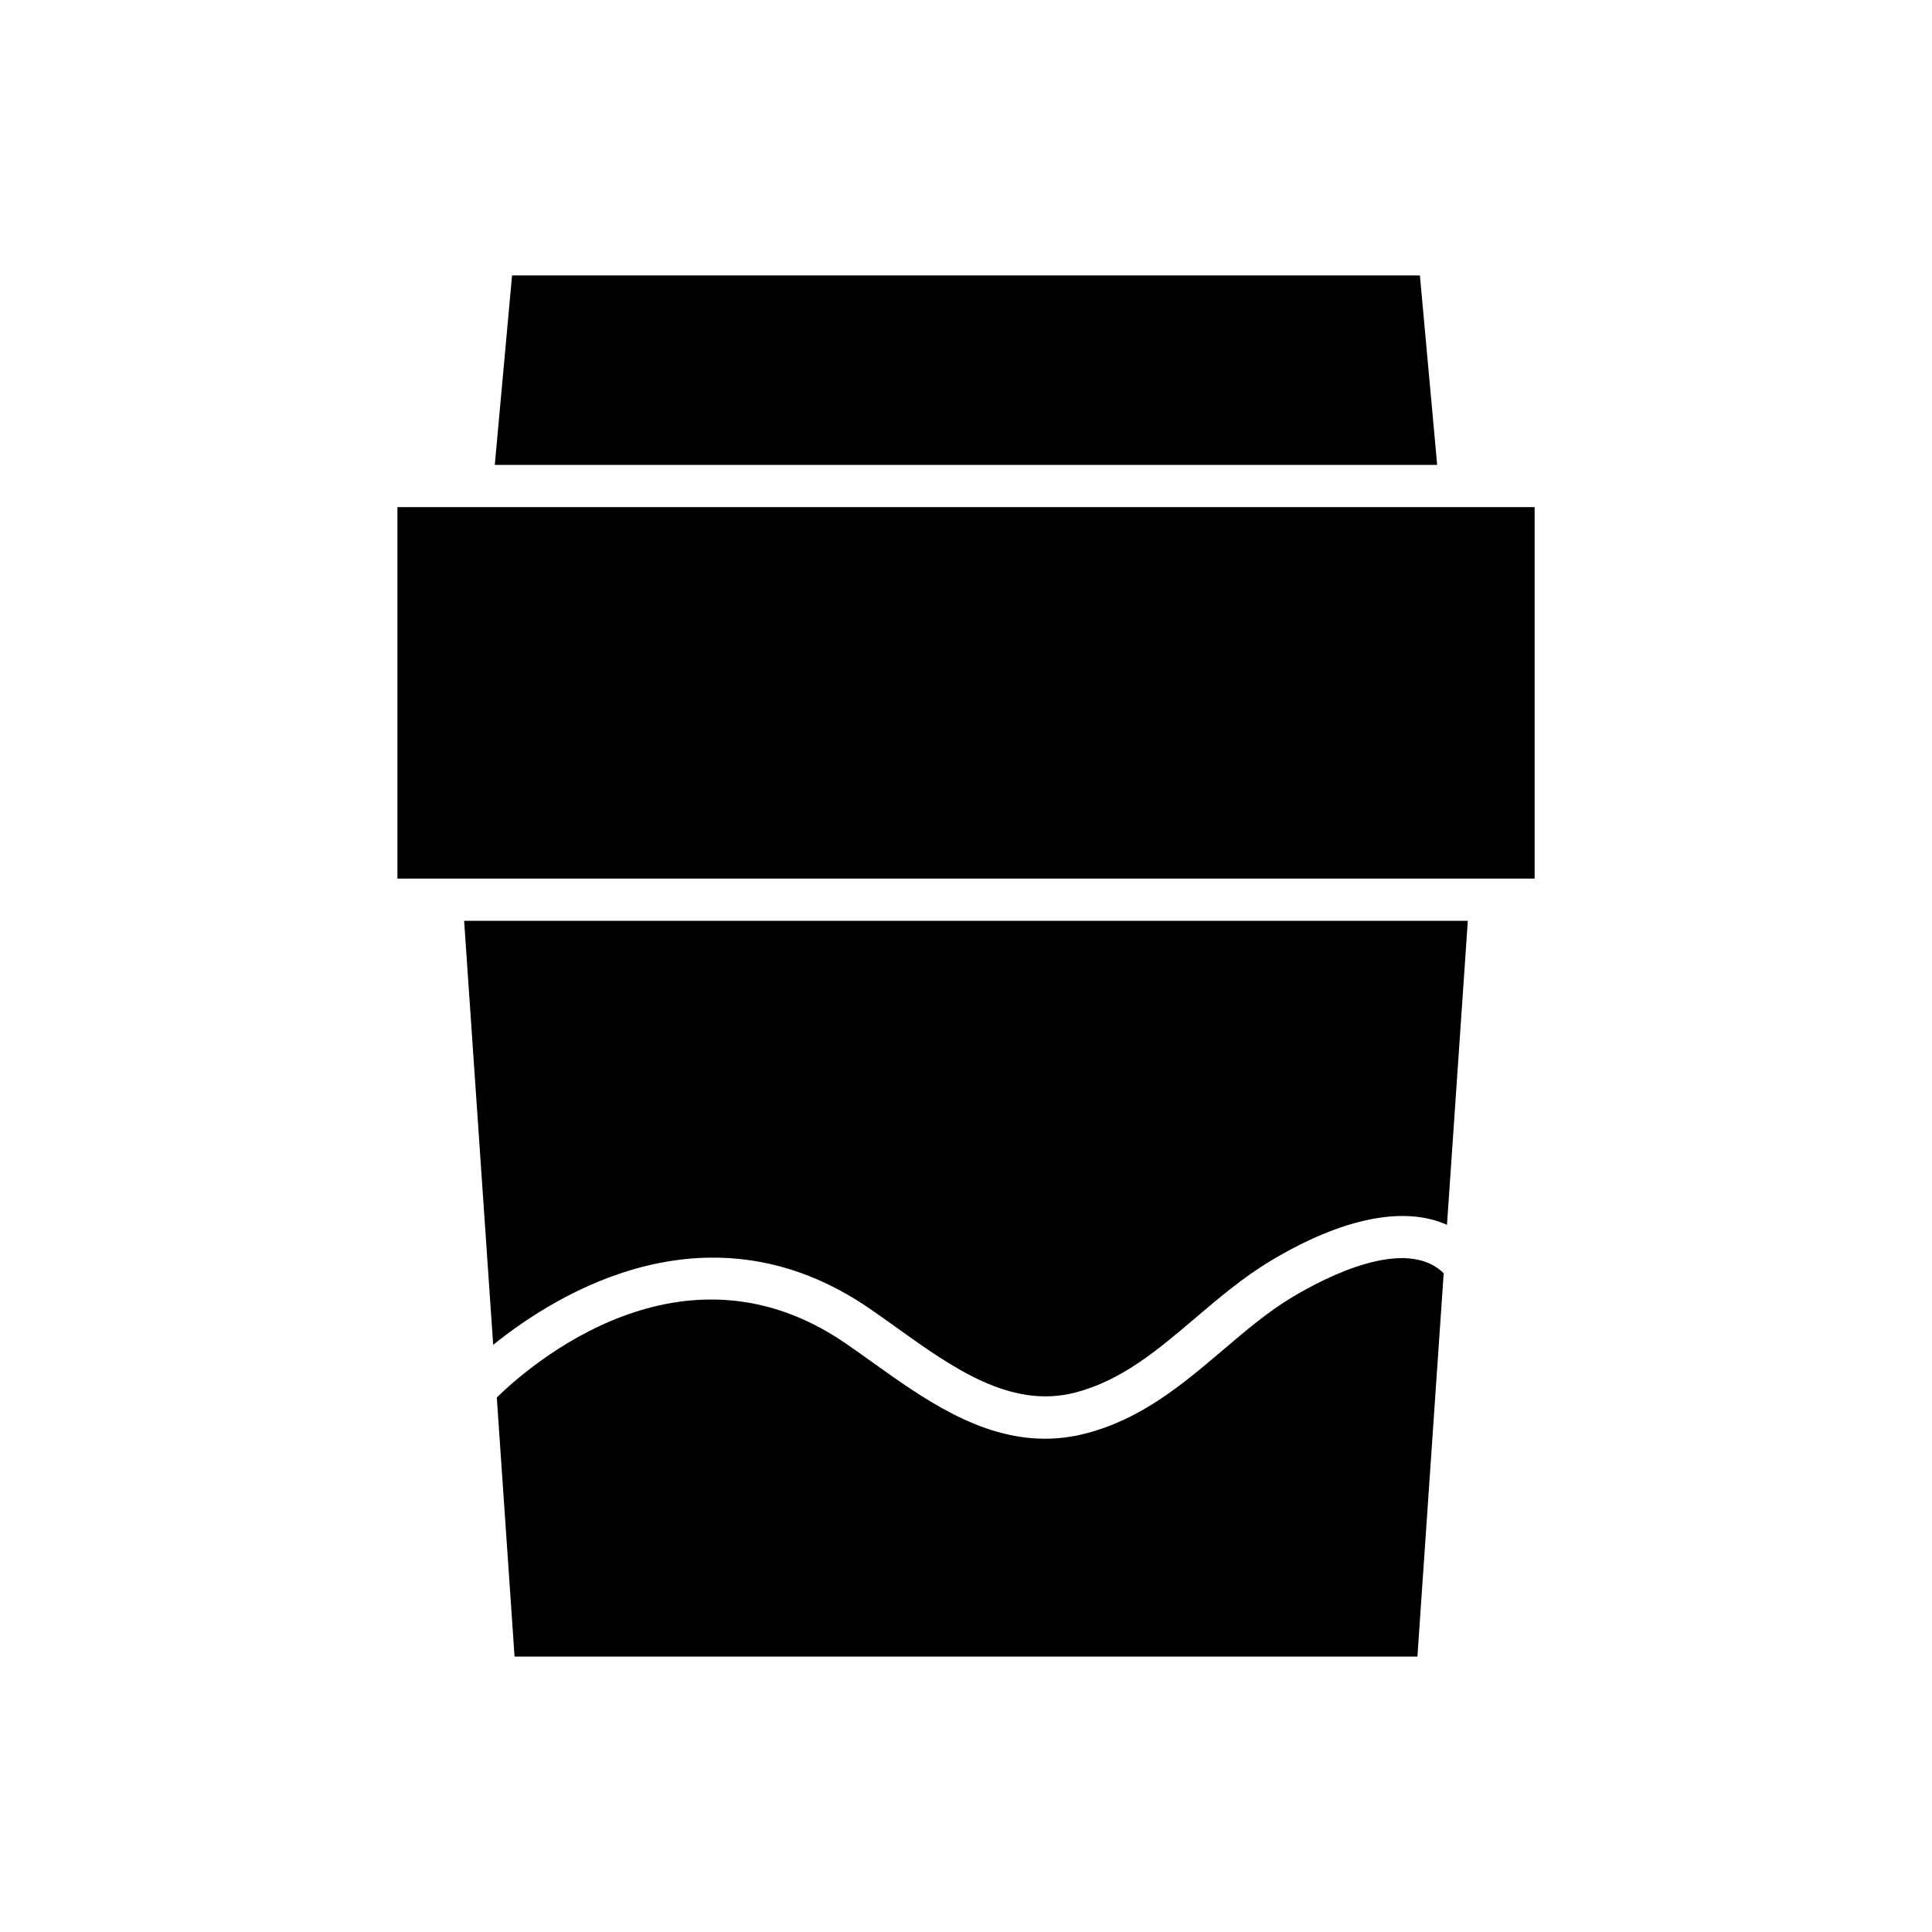 <?xml version="1.0" encoding="UTF-8"?>
<!-- Uploaded to: SVG Repo, www.svgrepo.com, Generator: SVG Repo Mixer Tools -->
<svg fill="#000000" width="800px" height="800px" version="1.1" viewBox="144 144 512 512" xmlns="http://www.w3.org/2000/svg">
 <g>
  <path d="m519.63 583.01 6.961-101.58c-10.004-9.895-31.141 0.945-40.055 6.289-6.504 3.902-12.316 8.84-18.465 14.066-10.594 9.004-21.543 18.312-36.469 22.133-3.656 0.938-7.211 1.359-10.672 1.359-17.43 0.004-32.406-10.727-45.895-20.375-2.367-1.699-4.703-3.367-7.004-4.941-43.176-29.586-83.68 5.883-92.375 14.383l4.707 68.664z"/>
  <path d="m374.36 490.72c2.363 1.621 4.758 3.336 7.195 5.078 14.859 10.641 30.227 21.633 47.266 17.273 12.414-3.18 21.926-11.262 31.996-19.82 6.223-5.293 12.66-10.762 19.961-15.141 19.027-11.406 35.348-14.594 46.691-9.52l5.519-80.562-265.99 0.004 7.699 112.36c17.301-13.945 57.48-38.562 99.66-9.676z"/>
  <path d="m520.29 216.99h-240.59l-4.574 50.211h249.74z"/>
  <path d="m249.32 278.39h301.37v98.445h-301.37z"/>
 </g>
</svg>